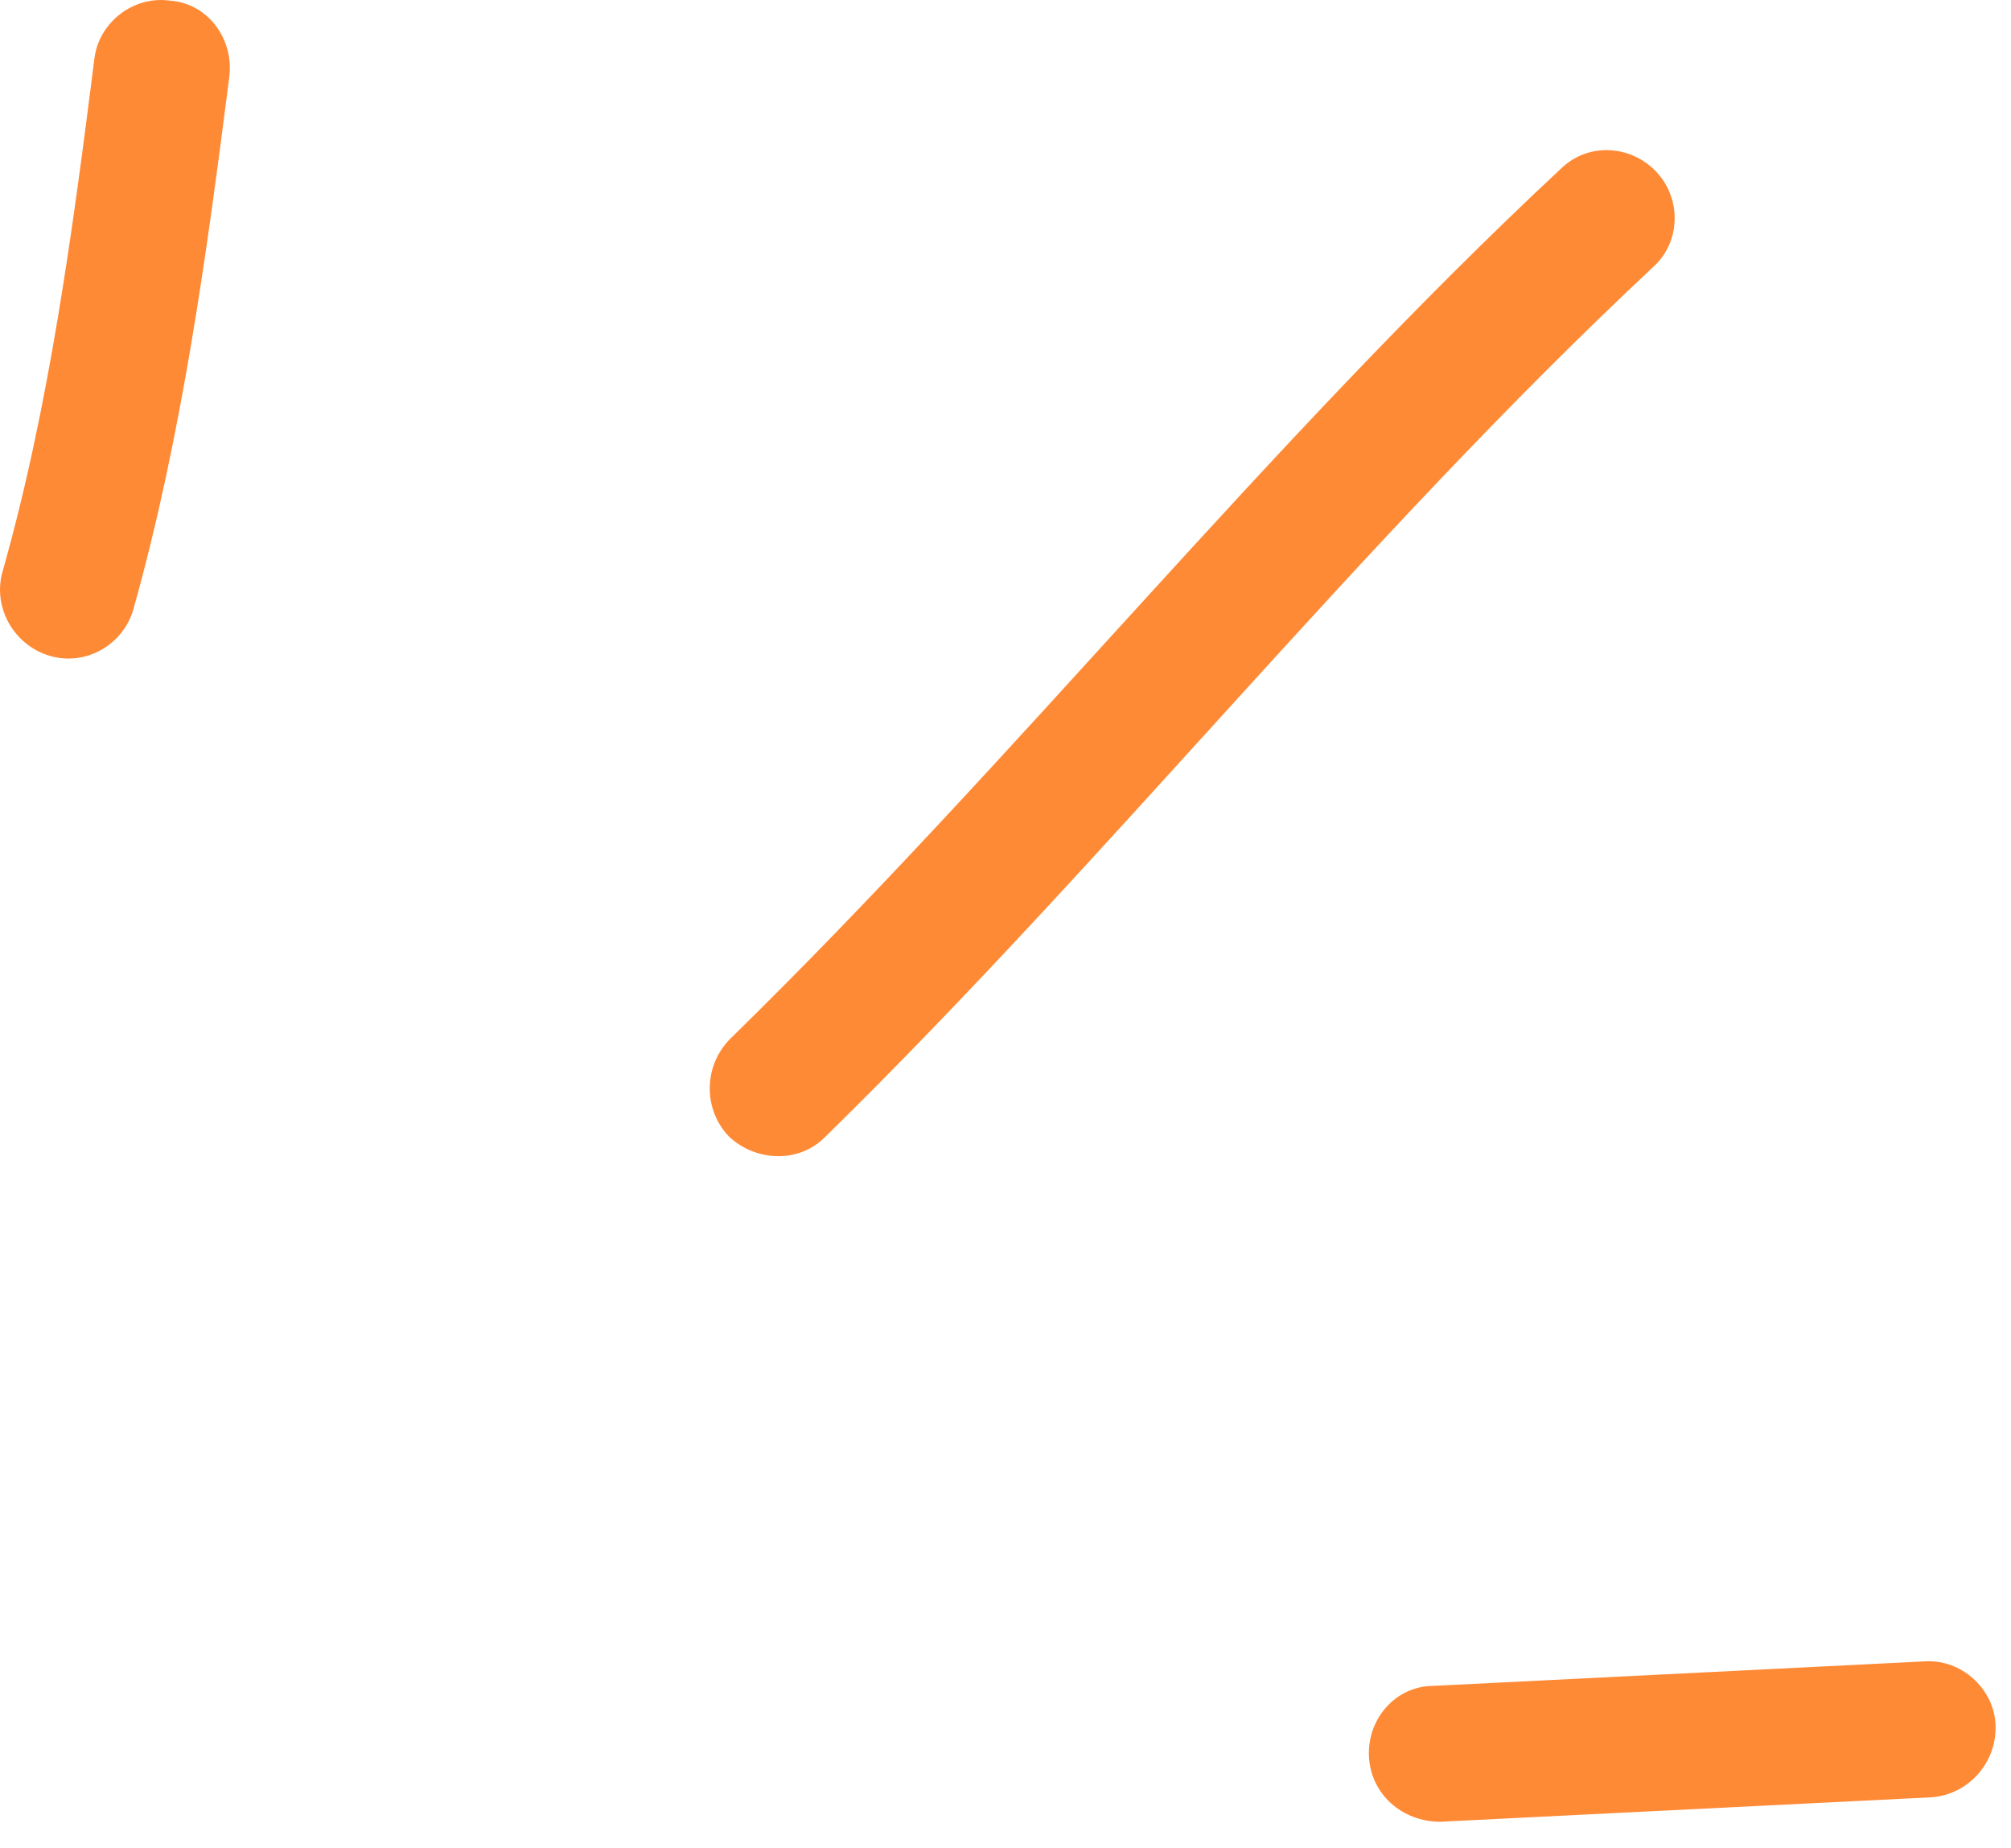 <svg width="74" height="68" viewBox="0 0 74 68" fill="none" xmlns="http://www.w3.org/2000/svg">
<path fill-rule="evenodd" clip-rule="evenodd" d="M4.906 22.426C6.702 16.026 7.608 9.325 8.438 2.825C8.612 1.425 7.641 0.126 6.273 0.026C4.904 -0.174 3.652 0.826 3.478 2.126C2.679 8.426 1.824 14.925 0.095 21.026C-0.28 22.326 0.492 23.726 1.82 24.126C3.147 24.526 4.53 23.726 4.906 22.426Z" fill="#FF8A36"/>
<path fill-rule="evenodd" clip-rule="evenodd" d="M30.369 41.825C40.88 31.525 50.038 19.925 60.831 9.825C61.839 8.925 61.893 7.325 60.952 6.325C60.01 5.325 58.426 5.225 57.418 6.225C46.594 16.326 37.406 27.925 26.864 38.225C25.88 39.225 25.866 40.825 26.834 41.825C27.801 42.725 29.385 42.825 30.369 41.825Z" fill="#FF8A36"/>
<path fill-rule="evenodd" clip-rule="evenodd" d="M70.798 61.126C64.782 61.426 58.766 61.726 52.749 62.026C51.371 62.026 50.307 63.226 50.374 64.626C50.442 66.026 51.615 67.026 52.994 67.026C59.02 66.726 65.045 66.426 71.07 66.126C72.448 66.026 73.505 64.826 73.43 63.426C73.355 62.126 72.175 61.026 70.798 61.126Z" fill="#FF8A36"/>
</svg>
